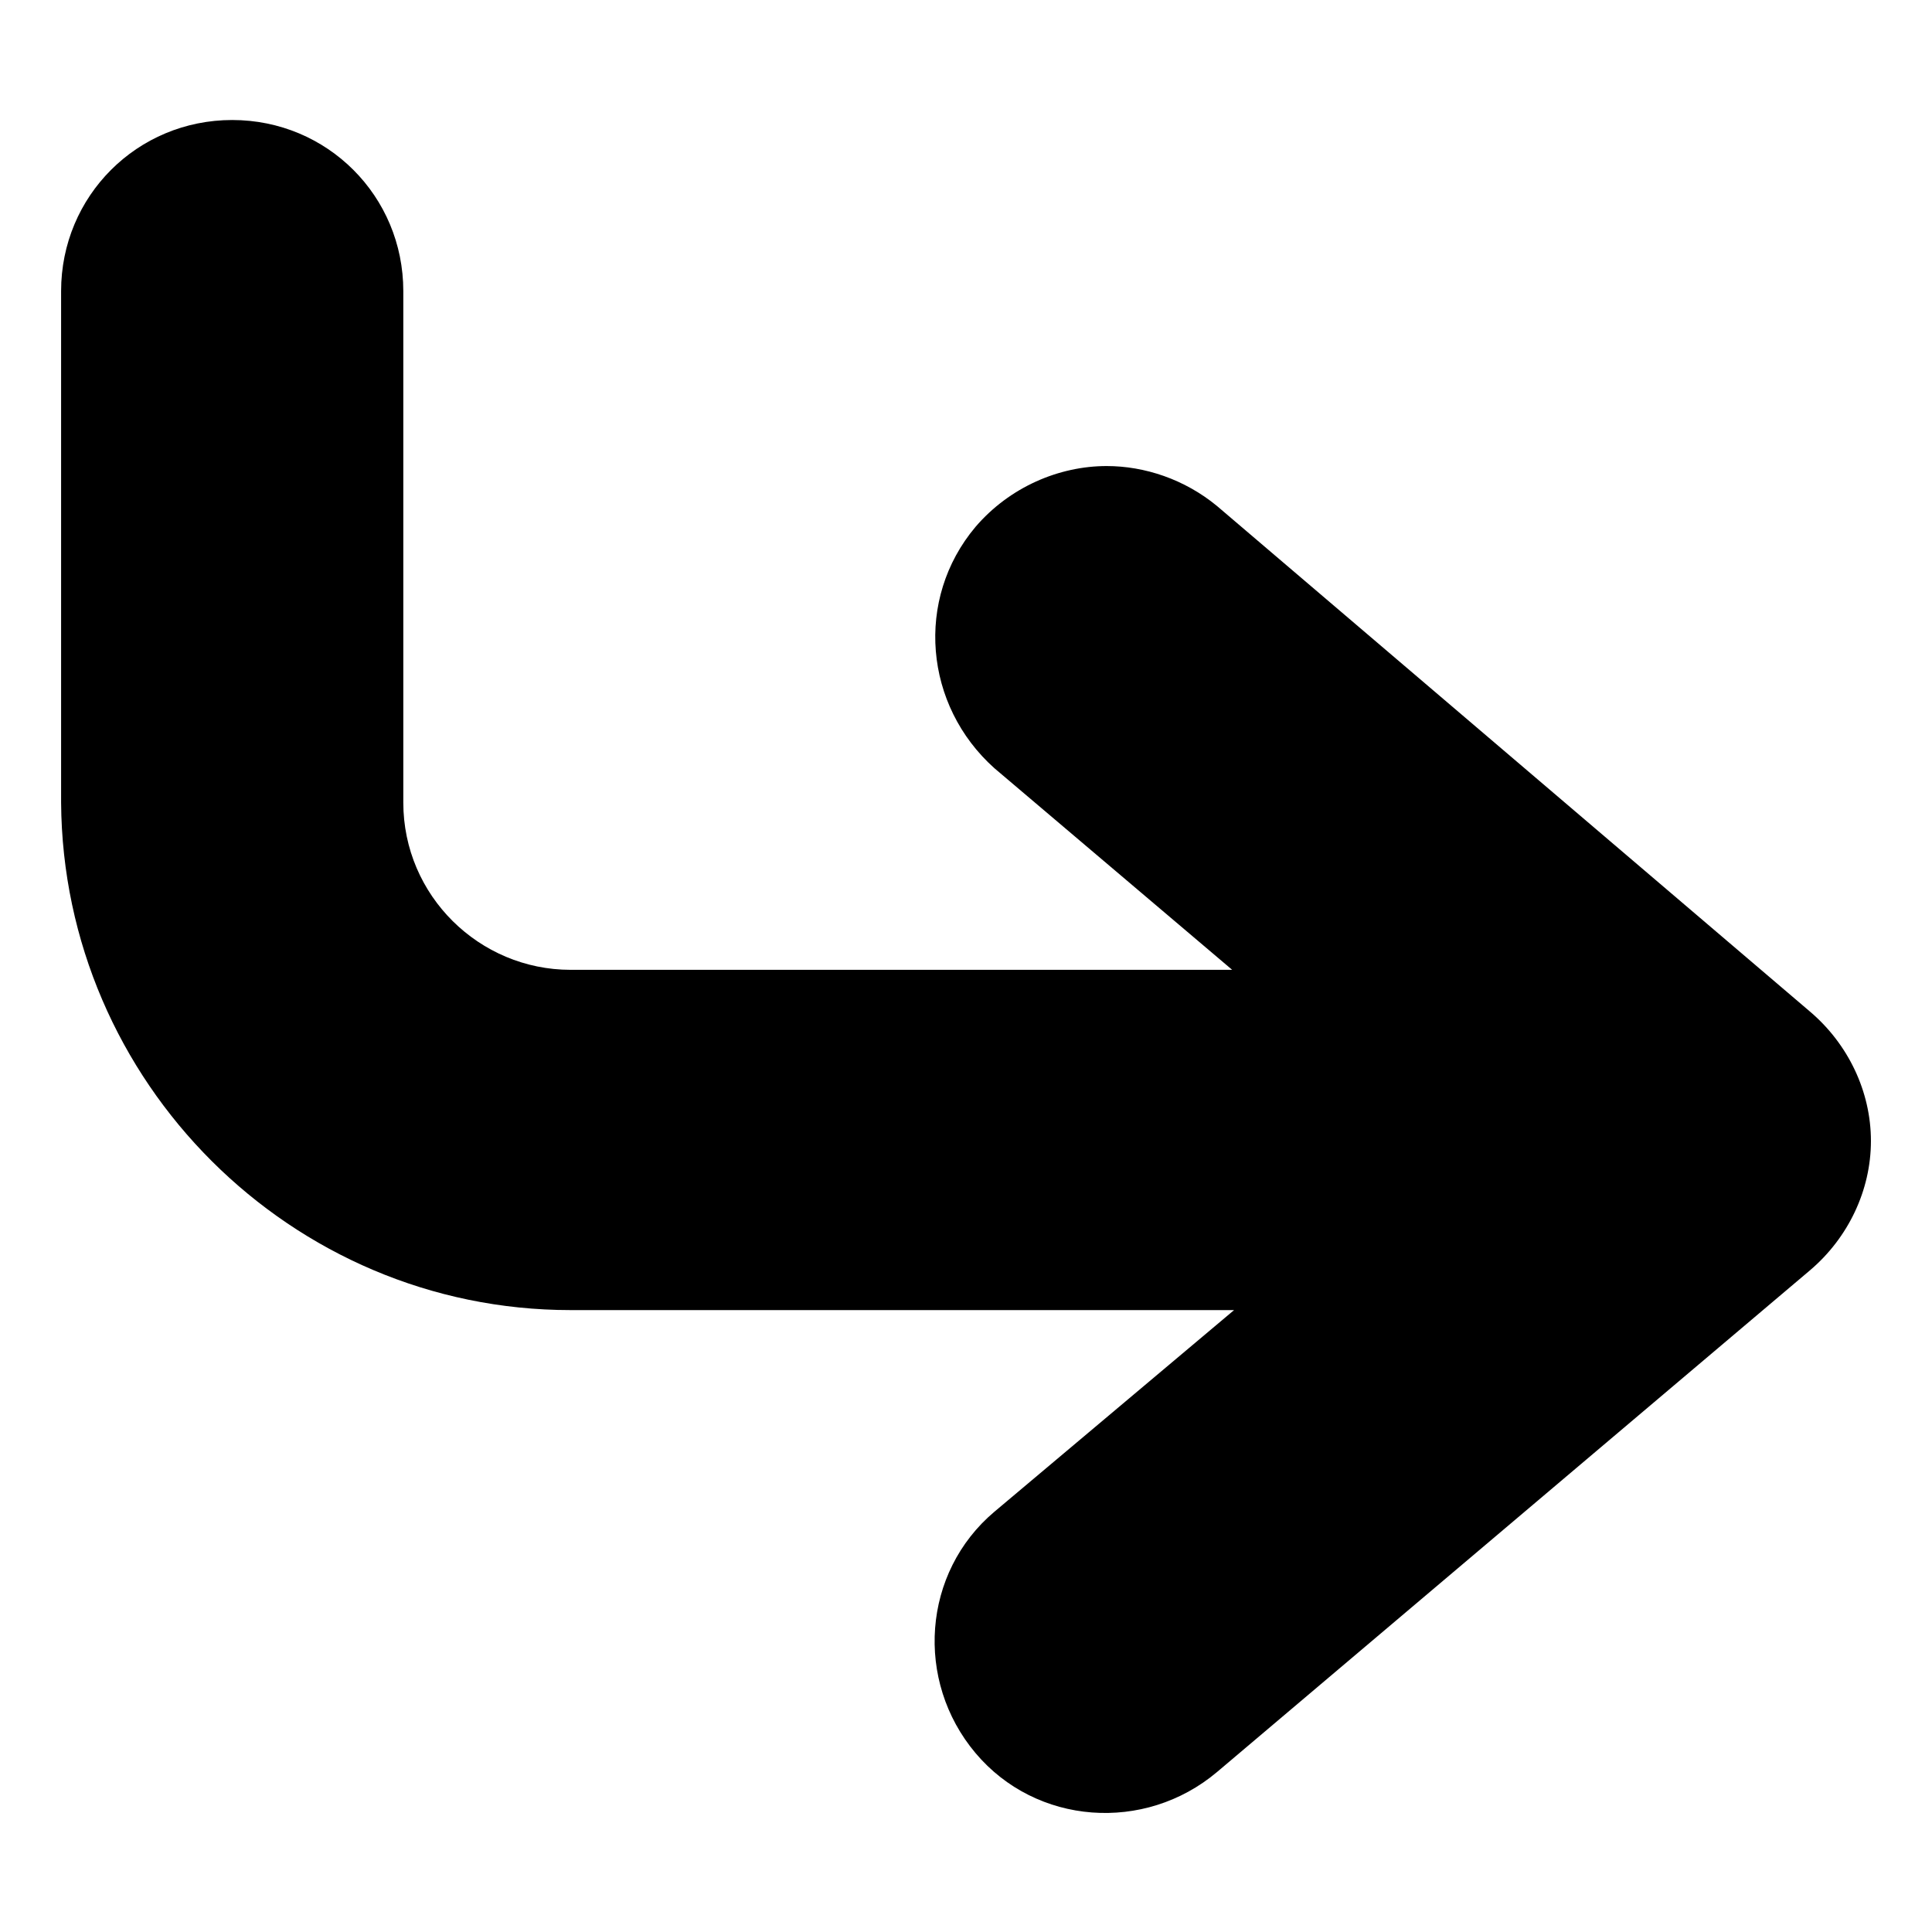 <?xml version="1.0" encoding="UTF-8"?>
<!-- Uploaded to: SVG Repo, www.svgrepo.com, Generator: SVG Repo Mixer Tools -->
<svg fill="#000000" width="800px" height="800px" version="1.1" viewBox="144 144 512 512" xmlns="http://www.w3.org/2000/svg">
 <path d="m295.21 491.19h175.83l-63.48 53.406c-19.145 16.121-21.16 44.84-5.039 63.984s44.84 21.16 63.984 5.039l157.19-133c10.078-8.566 16.121-21.16 16.121-34.258 0-13.098-6.047-25.695-16.121-34.258l-157.19-134.02c-8.566-7.055-19.145-10.578-29.223-10.578-12.594 0-25.695 5.543-34.762 16.121-16.121 19.145-13.602 47.359 5.039 63.984l62.977 53.402h-175.32c-24.184 0-44.336-19.648-44.336-44.336v-135.53c0-25.191-20.152-45.344-45.344-45.344s-45.344 20.152-45.344 45.344v135.52c0.504 74.062 60.961 134.52 135.02 134.52z"/>
</svg>
